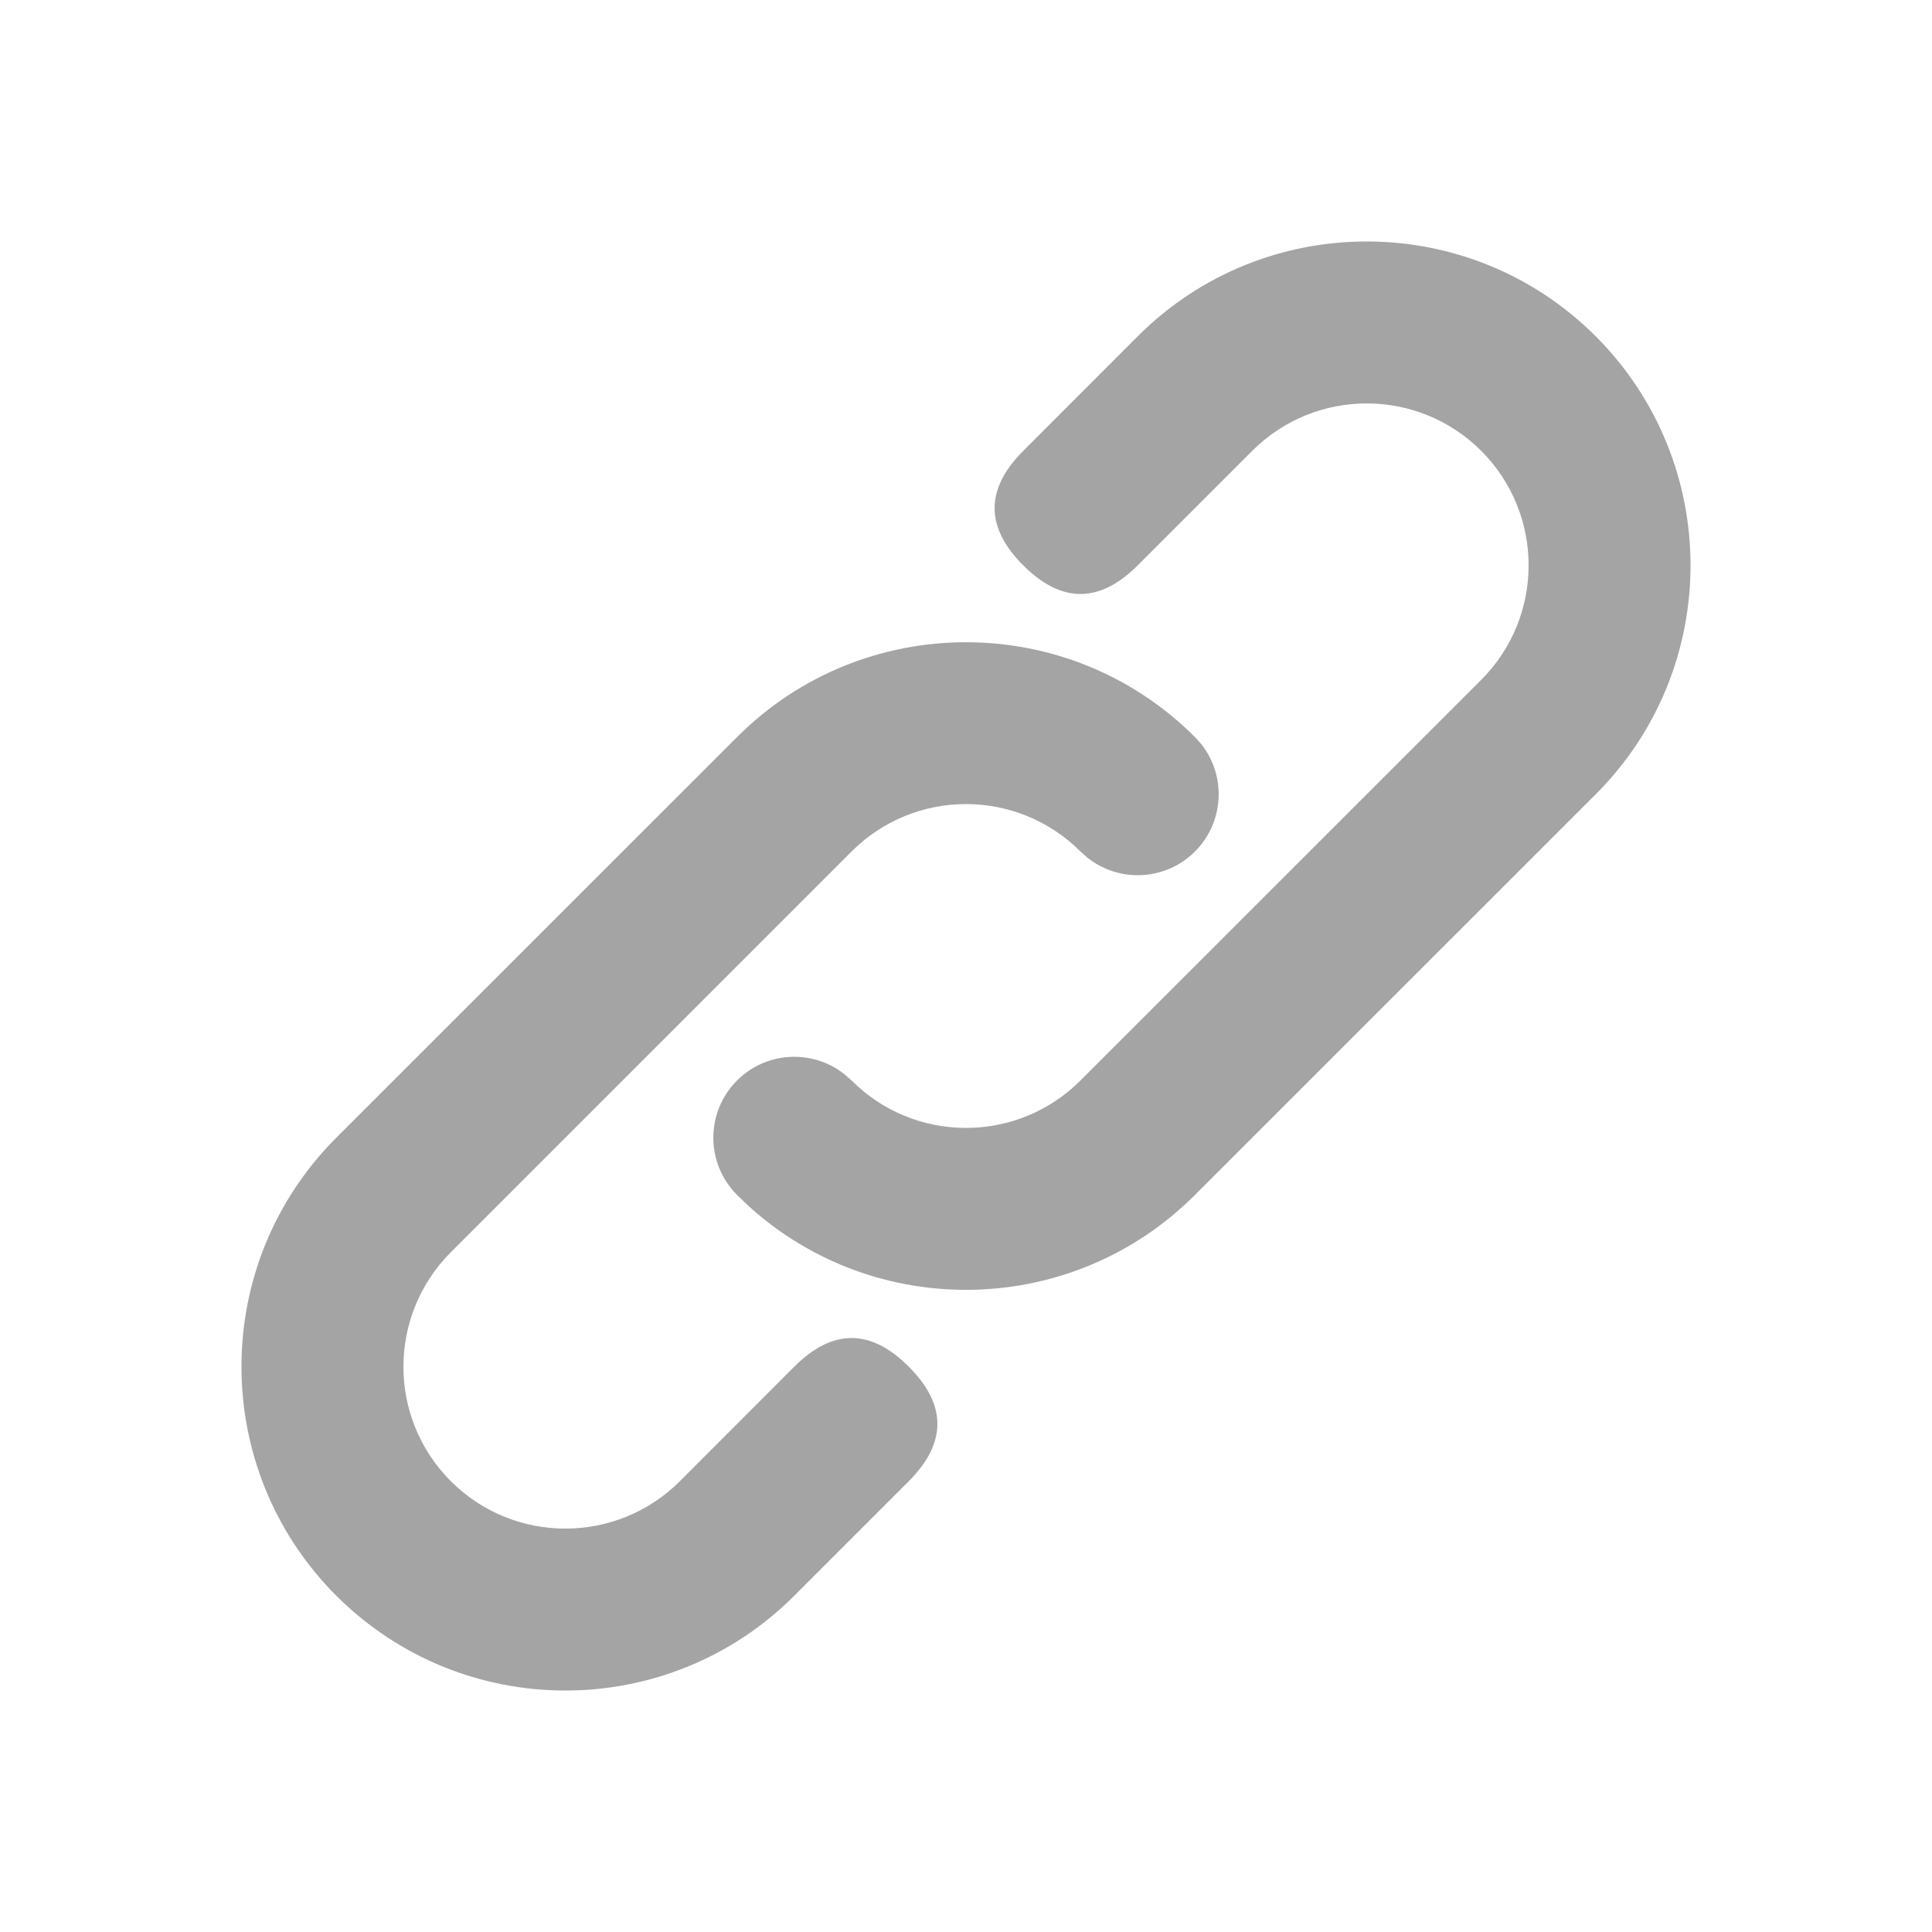 <svg width="16" height="16" viewBox="0 0 16 16" fill="none" xmlns="http://www.w3.org/2000/svg">
<path fill-rule="evenodd" clip-rule="evenodd" d="M6.578 13.215C5.531 14.262 3.833 14.262 2.785 13.215C1.738 12.167 1.738 10.469 2.785 9.422L6.104 6.104C7.151 5.057 8.849 5.057 9.896 6.104L9.948 6.162C10.157 6.425 10.139 6.809 9.896 7.052C9.653 7.295 9.27 7.312 9.007 7.104L8.948 7.052C8.424 6.528 7.576 6.528 7.052 7.052L3.734 10.37C3.21 10.894 3.21 11.743 3.734 12.267C4.257 12.79 5.106 12.79 5.63 12.267L6.578 11.318C6.894 11.002 7.21 11.002 7.526 11.318C7.842 11.634 7.842 11.95 7.526 12.267L6.578 13.215ZM9.896 9.896C8.881 10.912 7.253 10.943 6.201 9.989L6.104 9.896C5.842 9.634 5.842 9.21 6.104 8.948C6.347 8.705 6.73 8.688 6.993 8.896L7.052 8.948C7.576 9.472 8.424 9.472 8.948 8.948L12.267 5.63C12.79 5.106 12.79 4.257 12.267 3.734C11.743 3.21 10.894 3.21 10.37 3.734L9.422 4.682C9.106 4.998 8.79 4.998 8.474 4.682C8.158 4.366 8.158 4.05 8.474 3.734L9.422 2.785C10.469 1.738 12.167 1.738 13.215 2.785C14.262 3.833 14.262 5.531 13.215 6.578L9.896 9.896Z" fill="#A4A4A4"/>
</svg>
